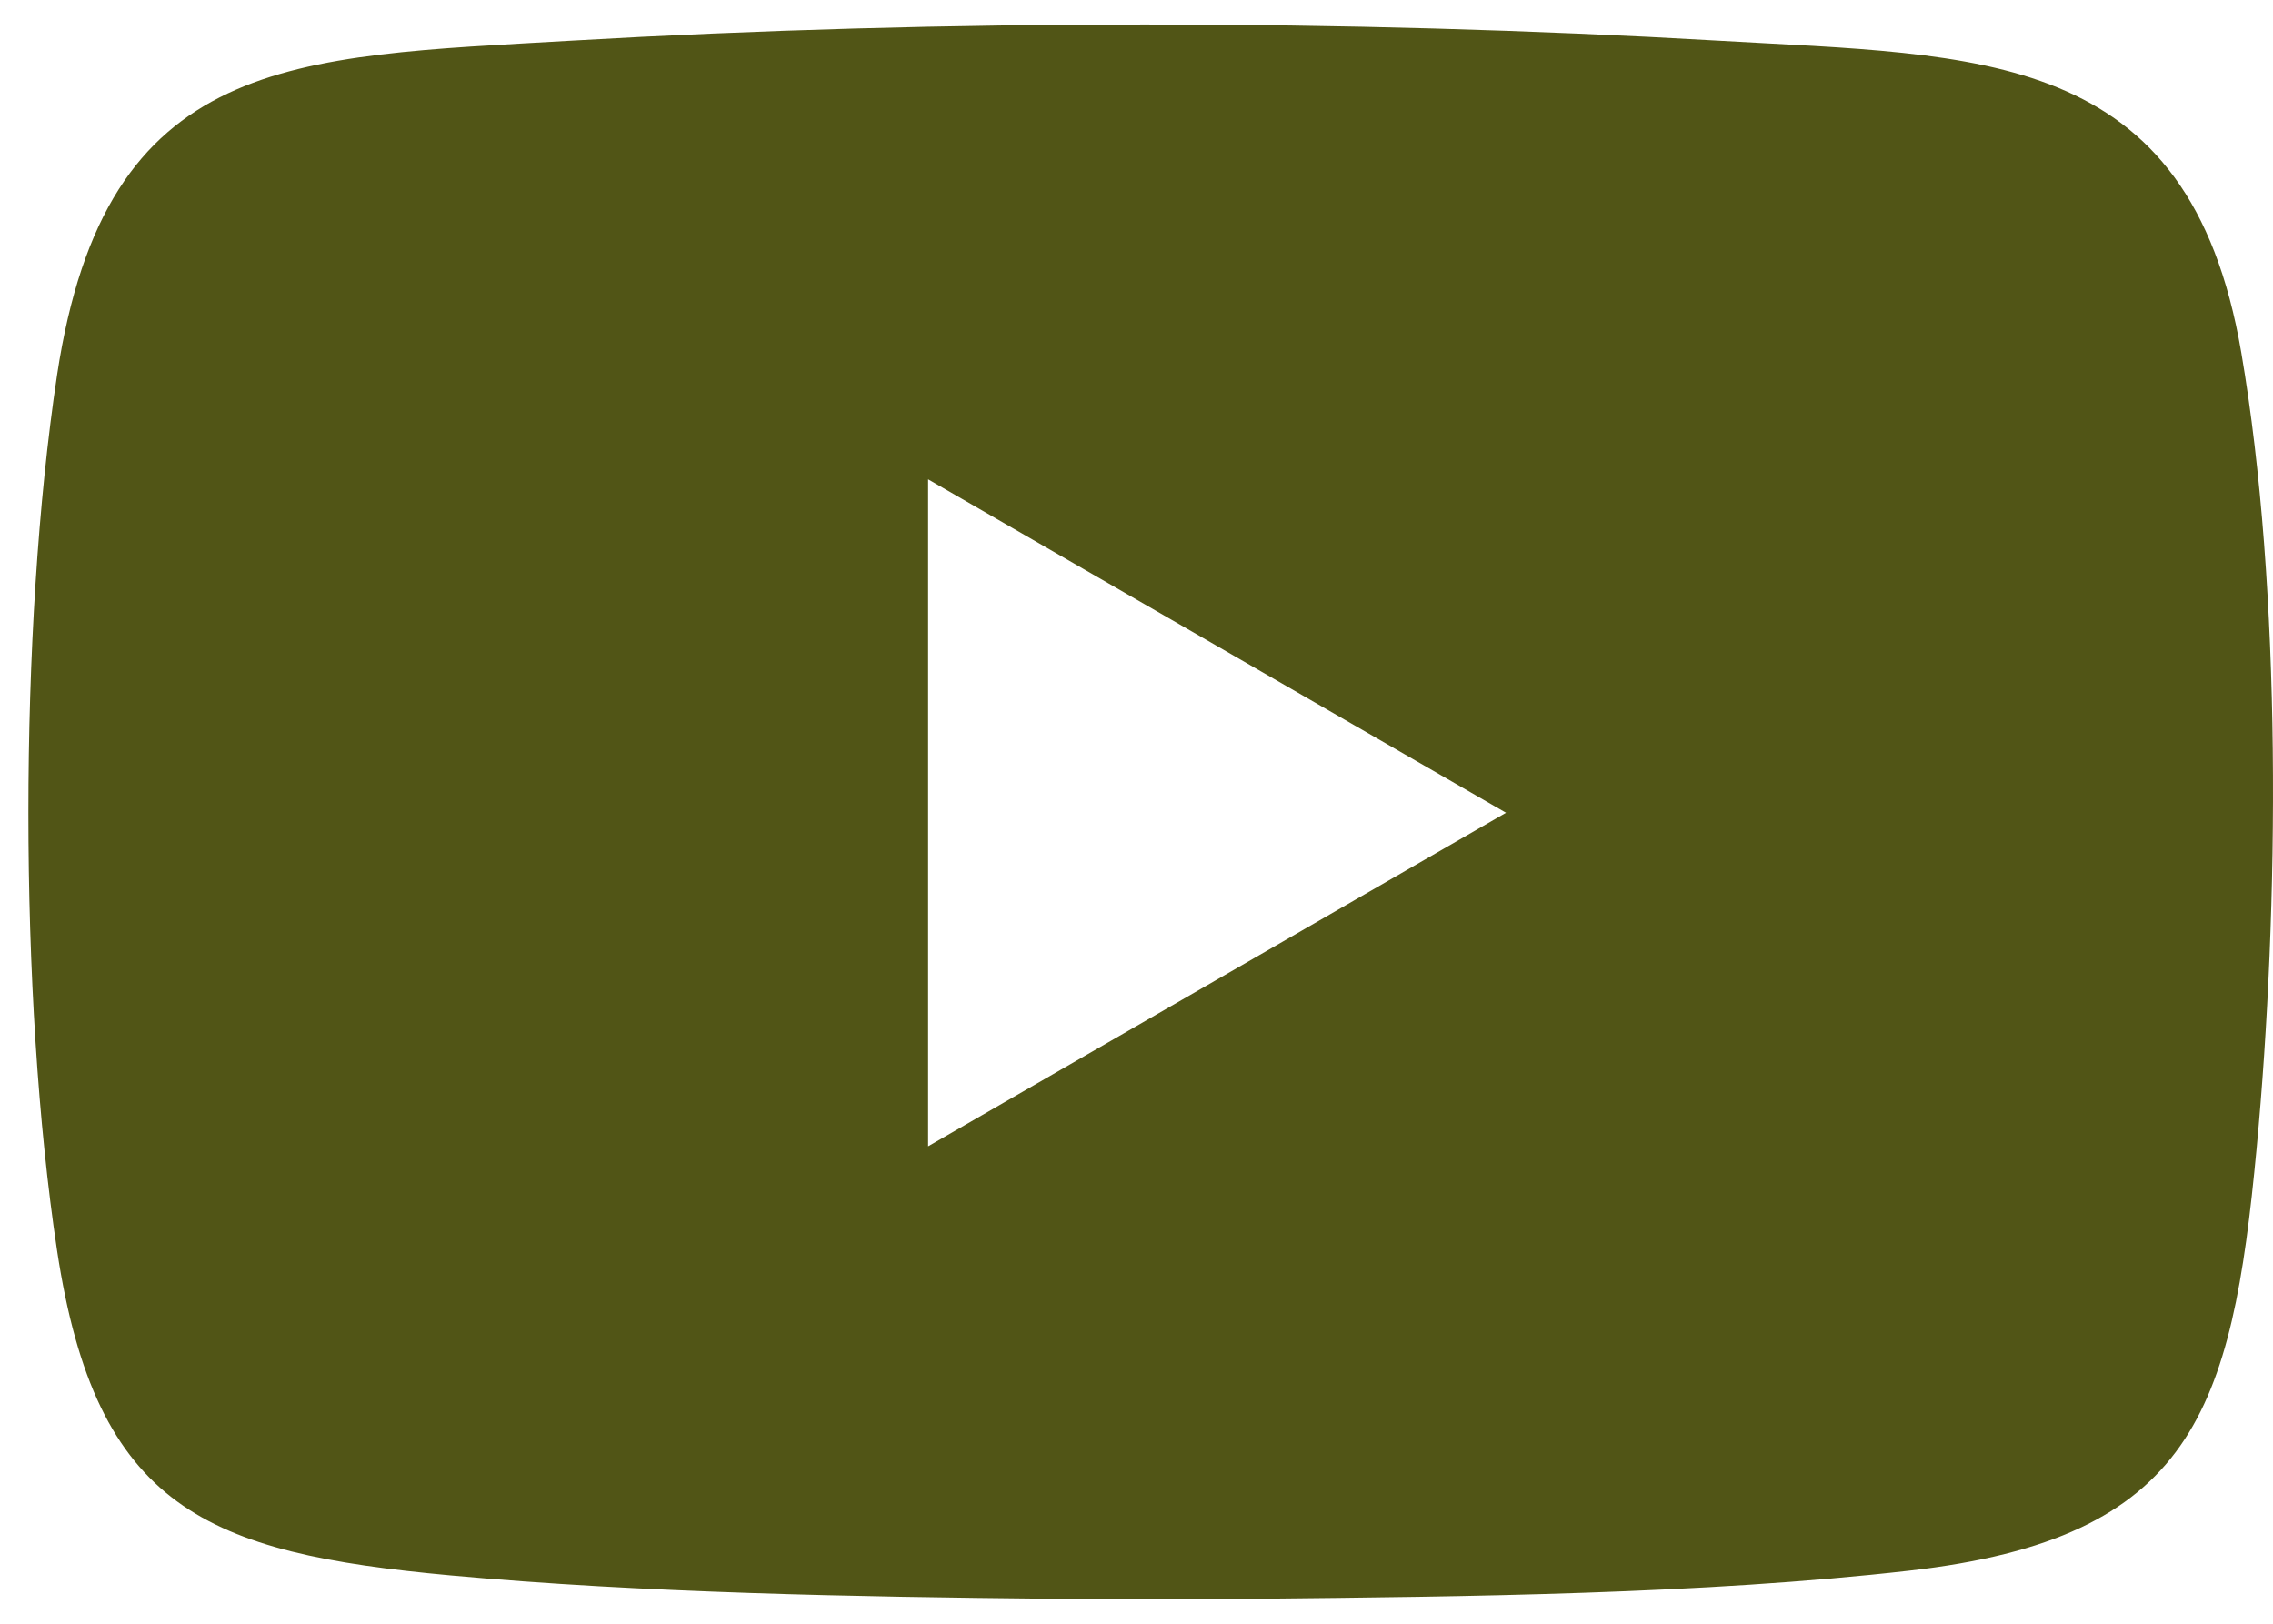 <svg width="28" height="20" viewBox="0 0 28 20" fill="none" xmlns="http://www.w3.org/2000/svg">
<path d="M15.51 19.692C14.651 19.7 13.786 19.7 12.926 19.692C10.551 19.668 7.921 19.622 5.548 19.404C2.547 19.128 1.185 18.584 0.703 15.403C0.232 12.282 0.232 7.741 0.703 4.619C1.302 0.661 3.596 0.703 7.038 0.501C11.606 0.235 16.602 0.236 21.168 0.501C24.389 0.689 26.966 0.582 27.609 4.341C28.112 7.28 28.078 11.168 27.798 14.147C27.493 17.379 27.019 18.948 23.52 19.346C20.981 19.636 18.061 19.666 15.51 19.692ZM11.433 14.119L18.552 10.011L11.433 5.904V14.119Z" fill="#515516"/>
</svg>
